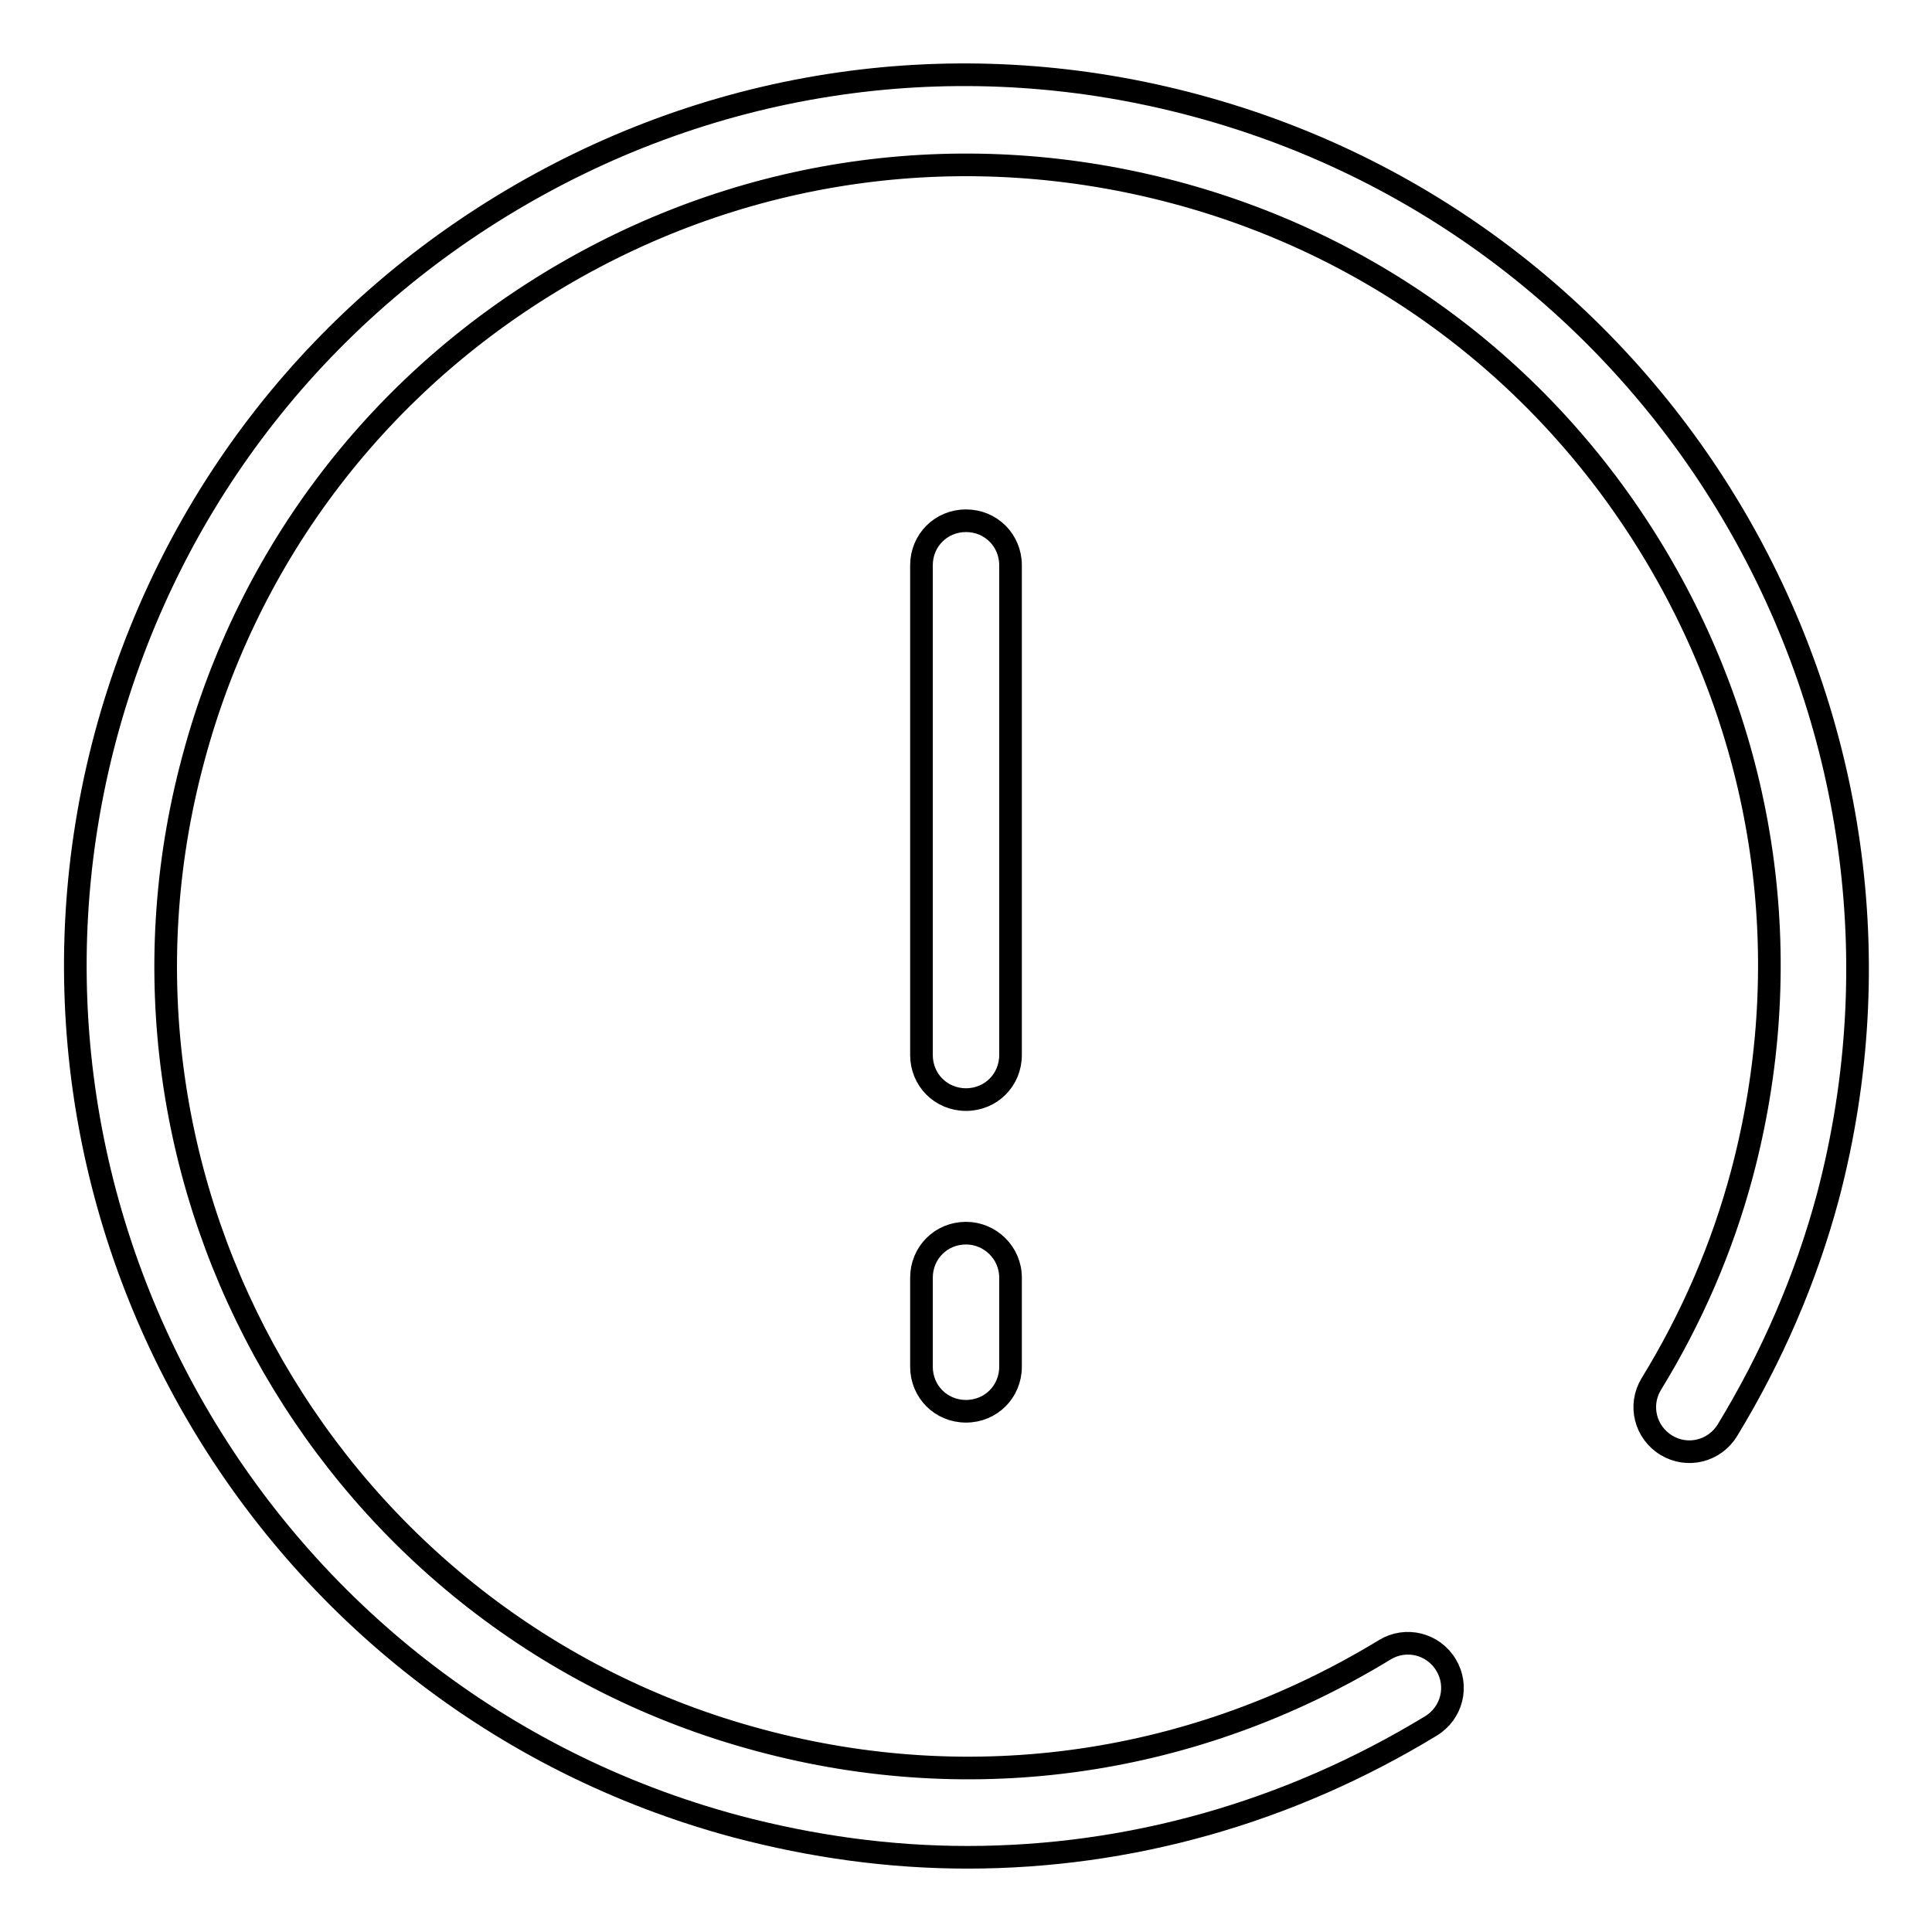 <?xml version="1.0" encoding="utf-8"?>
<!-- Svg Vector Icons : http://www.onlinewebfonts.com/icon -->
<!DOCTYPE svg PUBLIC "-//W3C//DTD SVG 1.1//EN" "http://www.w3.org/Graphics/SVG/1.1/DTD/svg11.dtd">
<svg version="1.1" xmlns="http://www.w3.org/2000/svg" xmlns:xlink="http://www.w3.org/1999/xlink" x="0px" y="0px" viewBox="0 0 256 256" enable-background="new 0 0 256 256" xml:space="preserve">
<g><g><path stroke-width="3" fill-opacity="0" stroke="#000000"  d="M158.5,14c-30.4-8.2-62.2-4-89.5,11.8C41.7,41.6,22.2,67,14,97.5C-2.8,160.3,34.6,225.1,97.5,242c10.2,2.7,20.4,4.1,30.7,4.1c21.4,0,42.5-5.9,61.4-17.4c2.8-1.7,3.7-5.3,2-8.1c-1.7-2.8-5.3-3.7-8.1-2c-25.1,15.3-54.5,19.6-82.8,12c-56.6-15.1-90.3-73.5-75.1-130c7.3-27.4,24.9-50.3,49.5-64.5c24.6-14.2,53.2-17.9,80.6-10.6c27.4,7.3,50.3,24.9,64.5,49.5c14.2,24.6,17.9,53.2,10.6,80.6c-2.6,9.7-6.6,19-12,27.8c-1.7,2.8-0.8,6.4,2,8.1c2.8,1.7,6.4,0.8,8.1-2c5.9-9.7,10.4-20.1,13.3-30.9C258.8,95.7,221.4,30.9,158.5,14L158.5,14z M133.9,74.9c0-3.3-2.6-5.9-5.9-5.9c-3.3,0-5.9,2.6-5.9,5.9v64.9c0,3.3,2.6,5.9,5.9,5.9c3.3,0,5.9-2.6,5.9-5.9V74.9z M128,163.4c-3.3,0-5.9,2.6-5.9,5.9v11.8c0,3.3,2.6,5.9,5.9,5.9c3.3,0,5.9-2.6,5.9-5.9v-11.8C133.9,166,131.2,163.4,128,163.4z"/></g></g>
</svg>